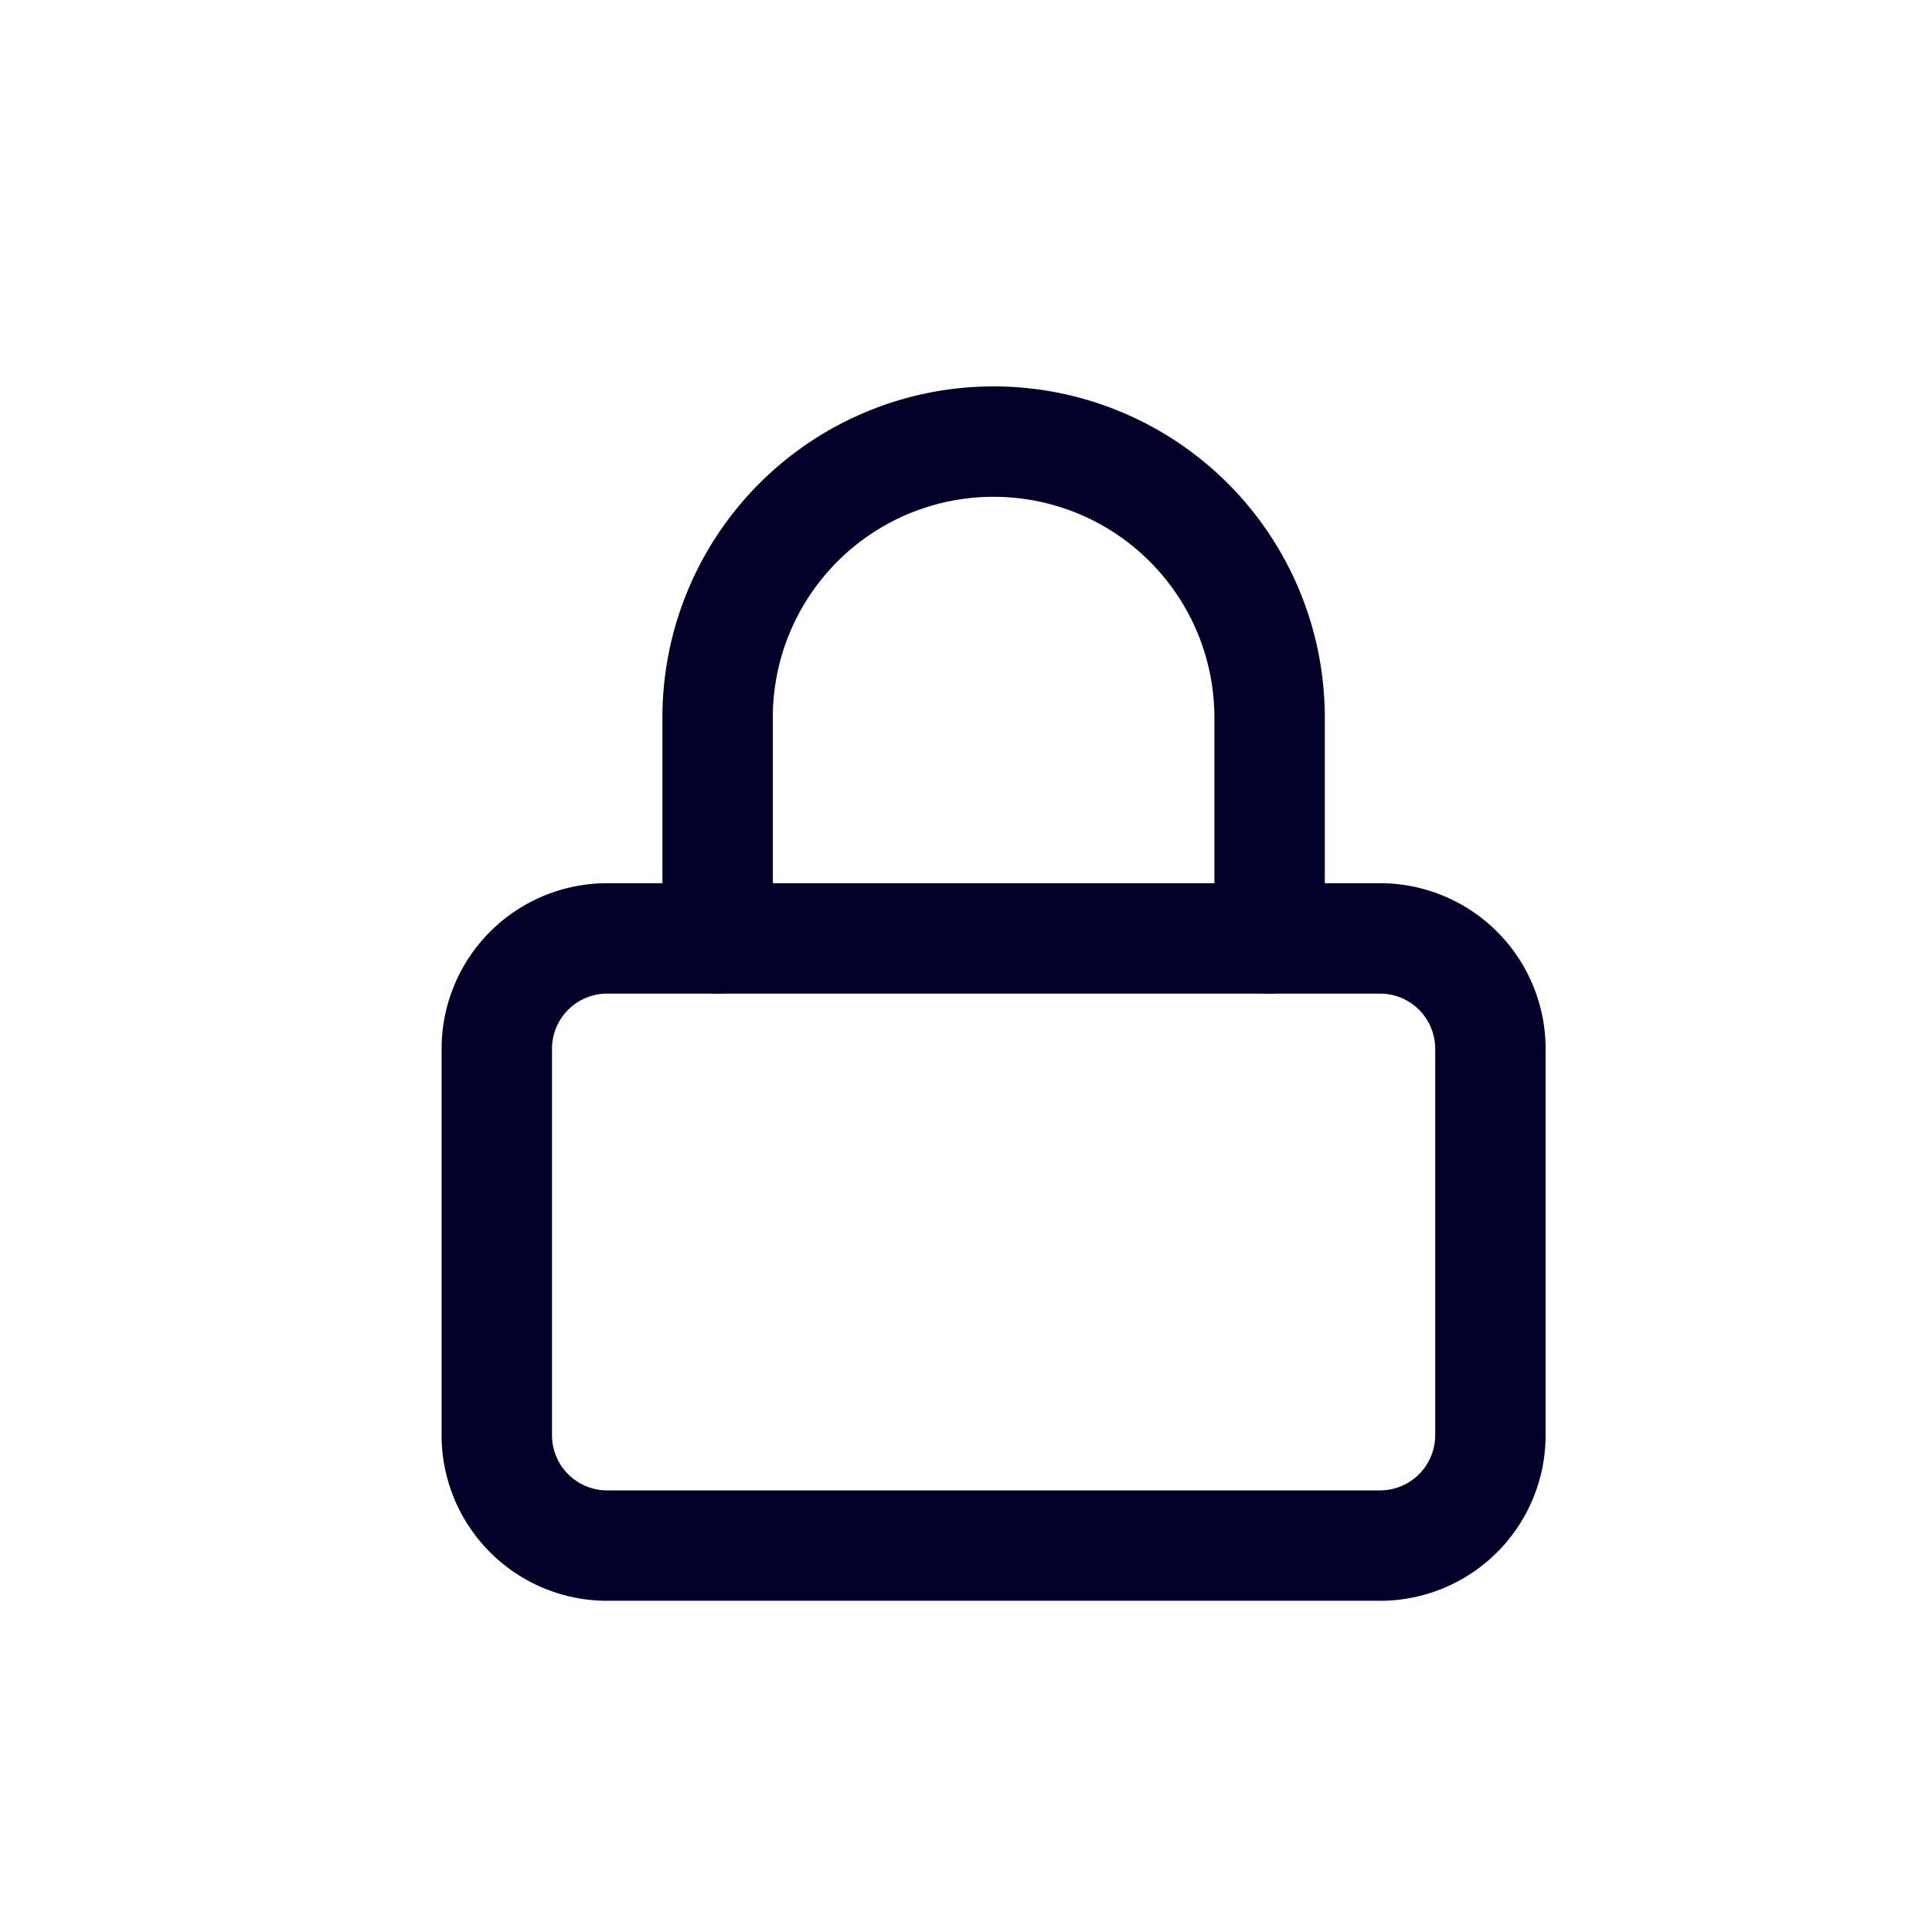 <?xml version="1.0" encoding="UTF-8"?> <svg xmlns="http://www.w3.org/2000/svg" xmlns:xlink="http://www.w3.org/1999/xlink" width="35" height="35" viewBox="0 0 35 35"><defs><clipPath id="clip-Icon-services-paie-avantages-securiser"><rect width="35" height="35"></rect></clipPath></defs><g id="Icon-services-paie-avantages-securiser" clip-path="url(#clip-Icon-services-paie-avantages-securiser)"><g id="Groupe_8717" data-name="Groupe 8717" transform="translate(6 6)"><path id="Rectangle_8594" data-name="Rectangle 8594" d="M2-1H16a3,3,0,0,1,3,3V9a3,3,0,0,1-3,3H2A3,3,0,0,1-1,9V2A3,3,0,0,1,2-1ZM16,10a1,1,0,0,0,1-1V2a1,1,0,0,0-1-1H2A1,1,0,0,0,1,2V9a1,1,0,0,0,1,1Z" transform="translate(3 11)" fill="#000029"></path><path id="Tracé_9943" data-name="Tracé 9943" d="M17,12a1,1,0,0,1-1-1V7A4,4,0,1,0,8,7v4a1,1,0,0,1-2,0V7A6,6,0,0,1,18,7v4A1,1,0,0,1,17,12Z" fill="#000029"></path></g></g></svg> 